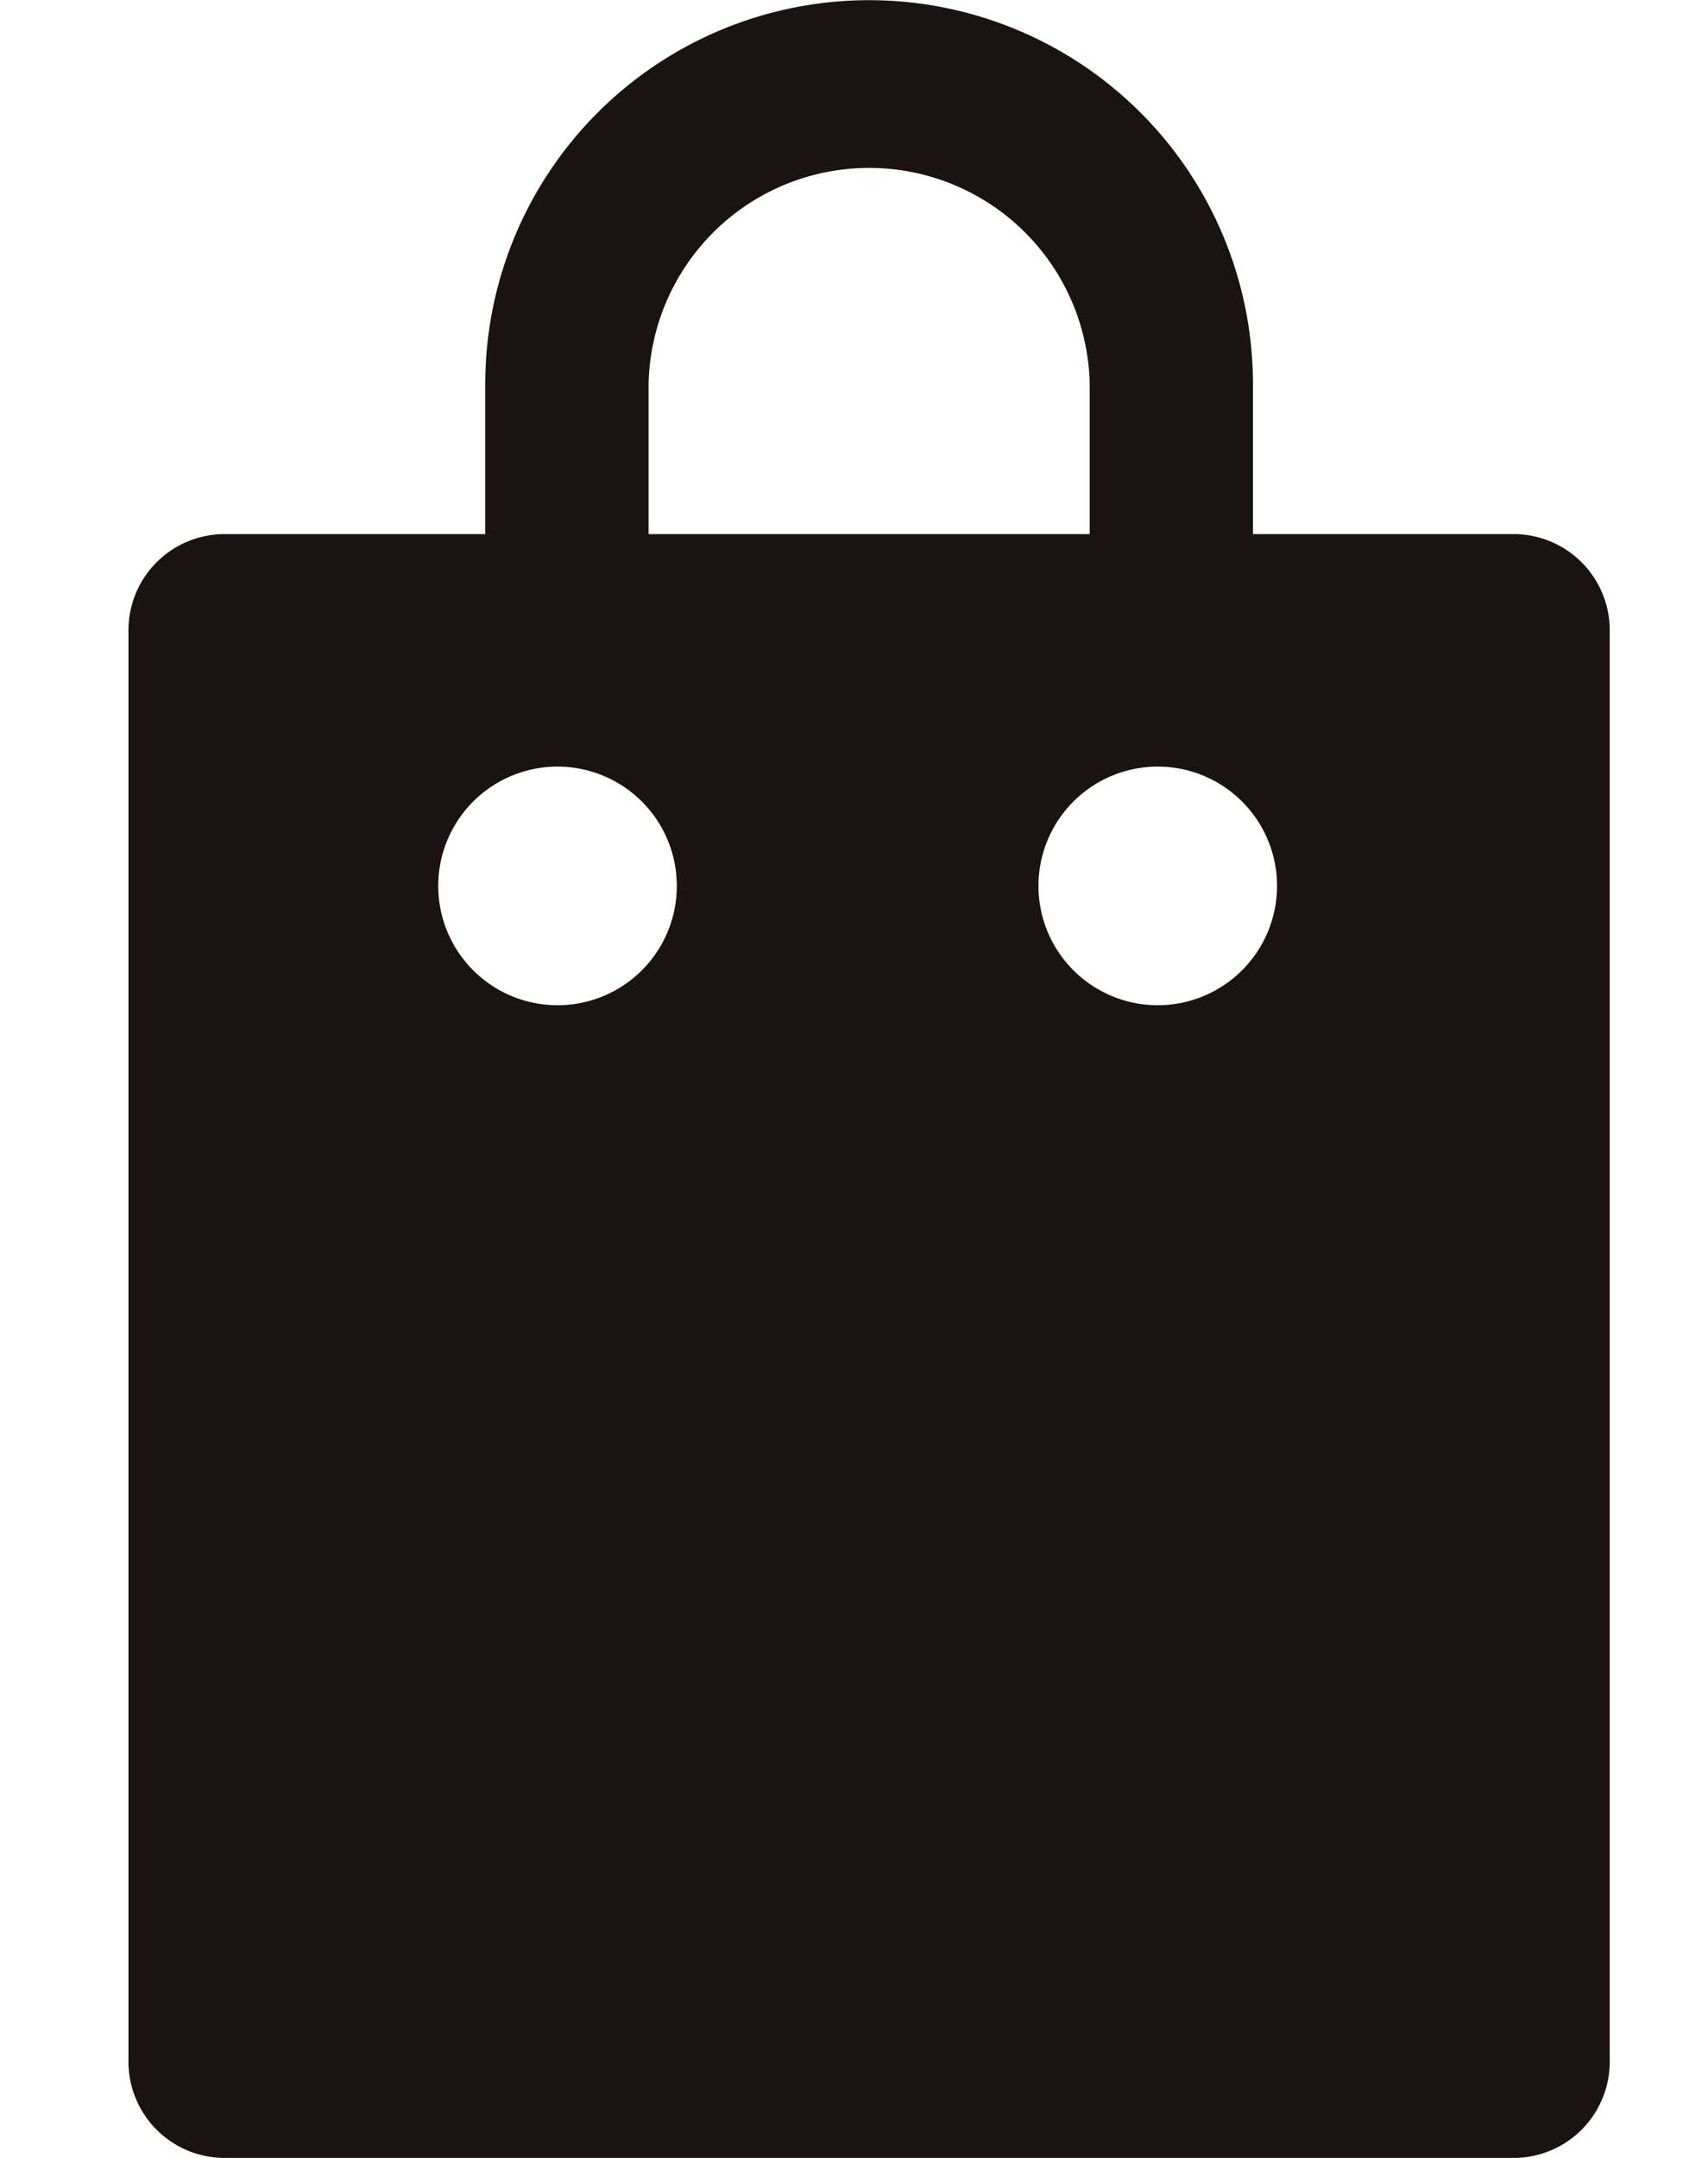 <svg xmlns="http://www.w3.org/2000/svg" width="19" height="24" viewBox="0 0 19 24"><path d="M16.838 5.94h-2.9V4.272a4.27 4.27 0 10-8.54 0V5.94h-2.9a1.07 1.07 0 00-1.069 1.071v15.918A1.07 1.07 0 002.498 24h14.34a1.07 1.07 0 001.069-1.071V7.011a1.07 1.07 0 00-1.069-1.071M7.215 4.272a2.454 2.454 0 014.907 0V5.94H7.215zm-1.01 6.908a1.327 1.327 0 111.324-1.328 1.327 1.327 0 01-1.324 1.328m6.673 0a1.327 1.327 0 111.328-1.328 1.328 1.328 0 01-1.328 1.328" fill="#1a1311"/></svg>